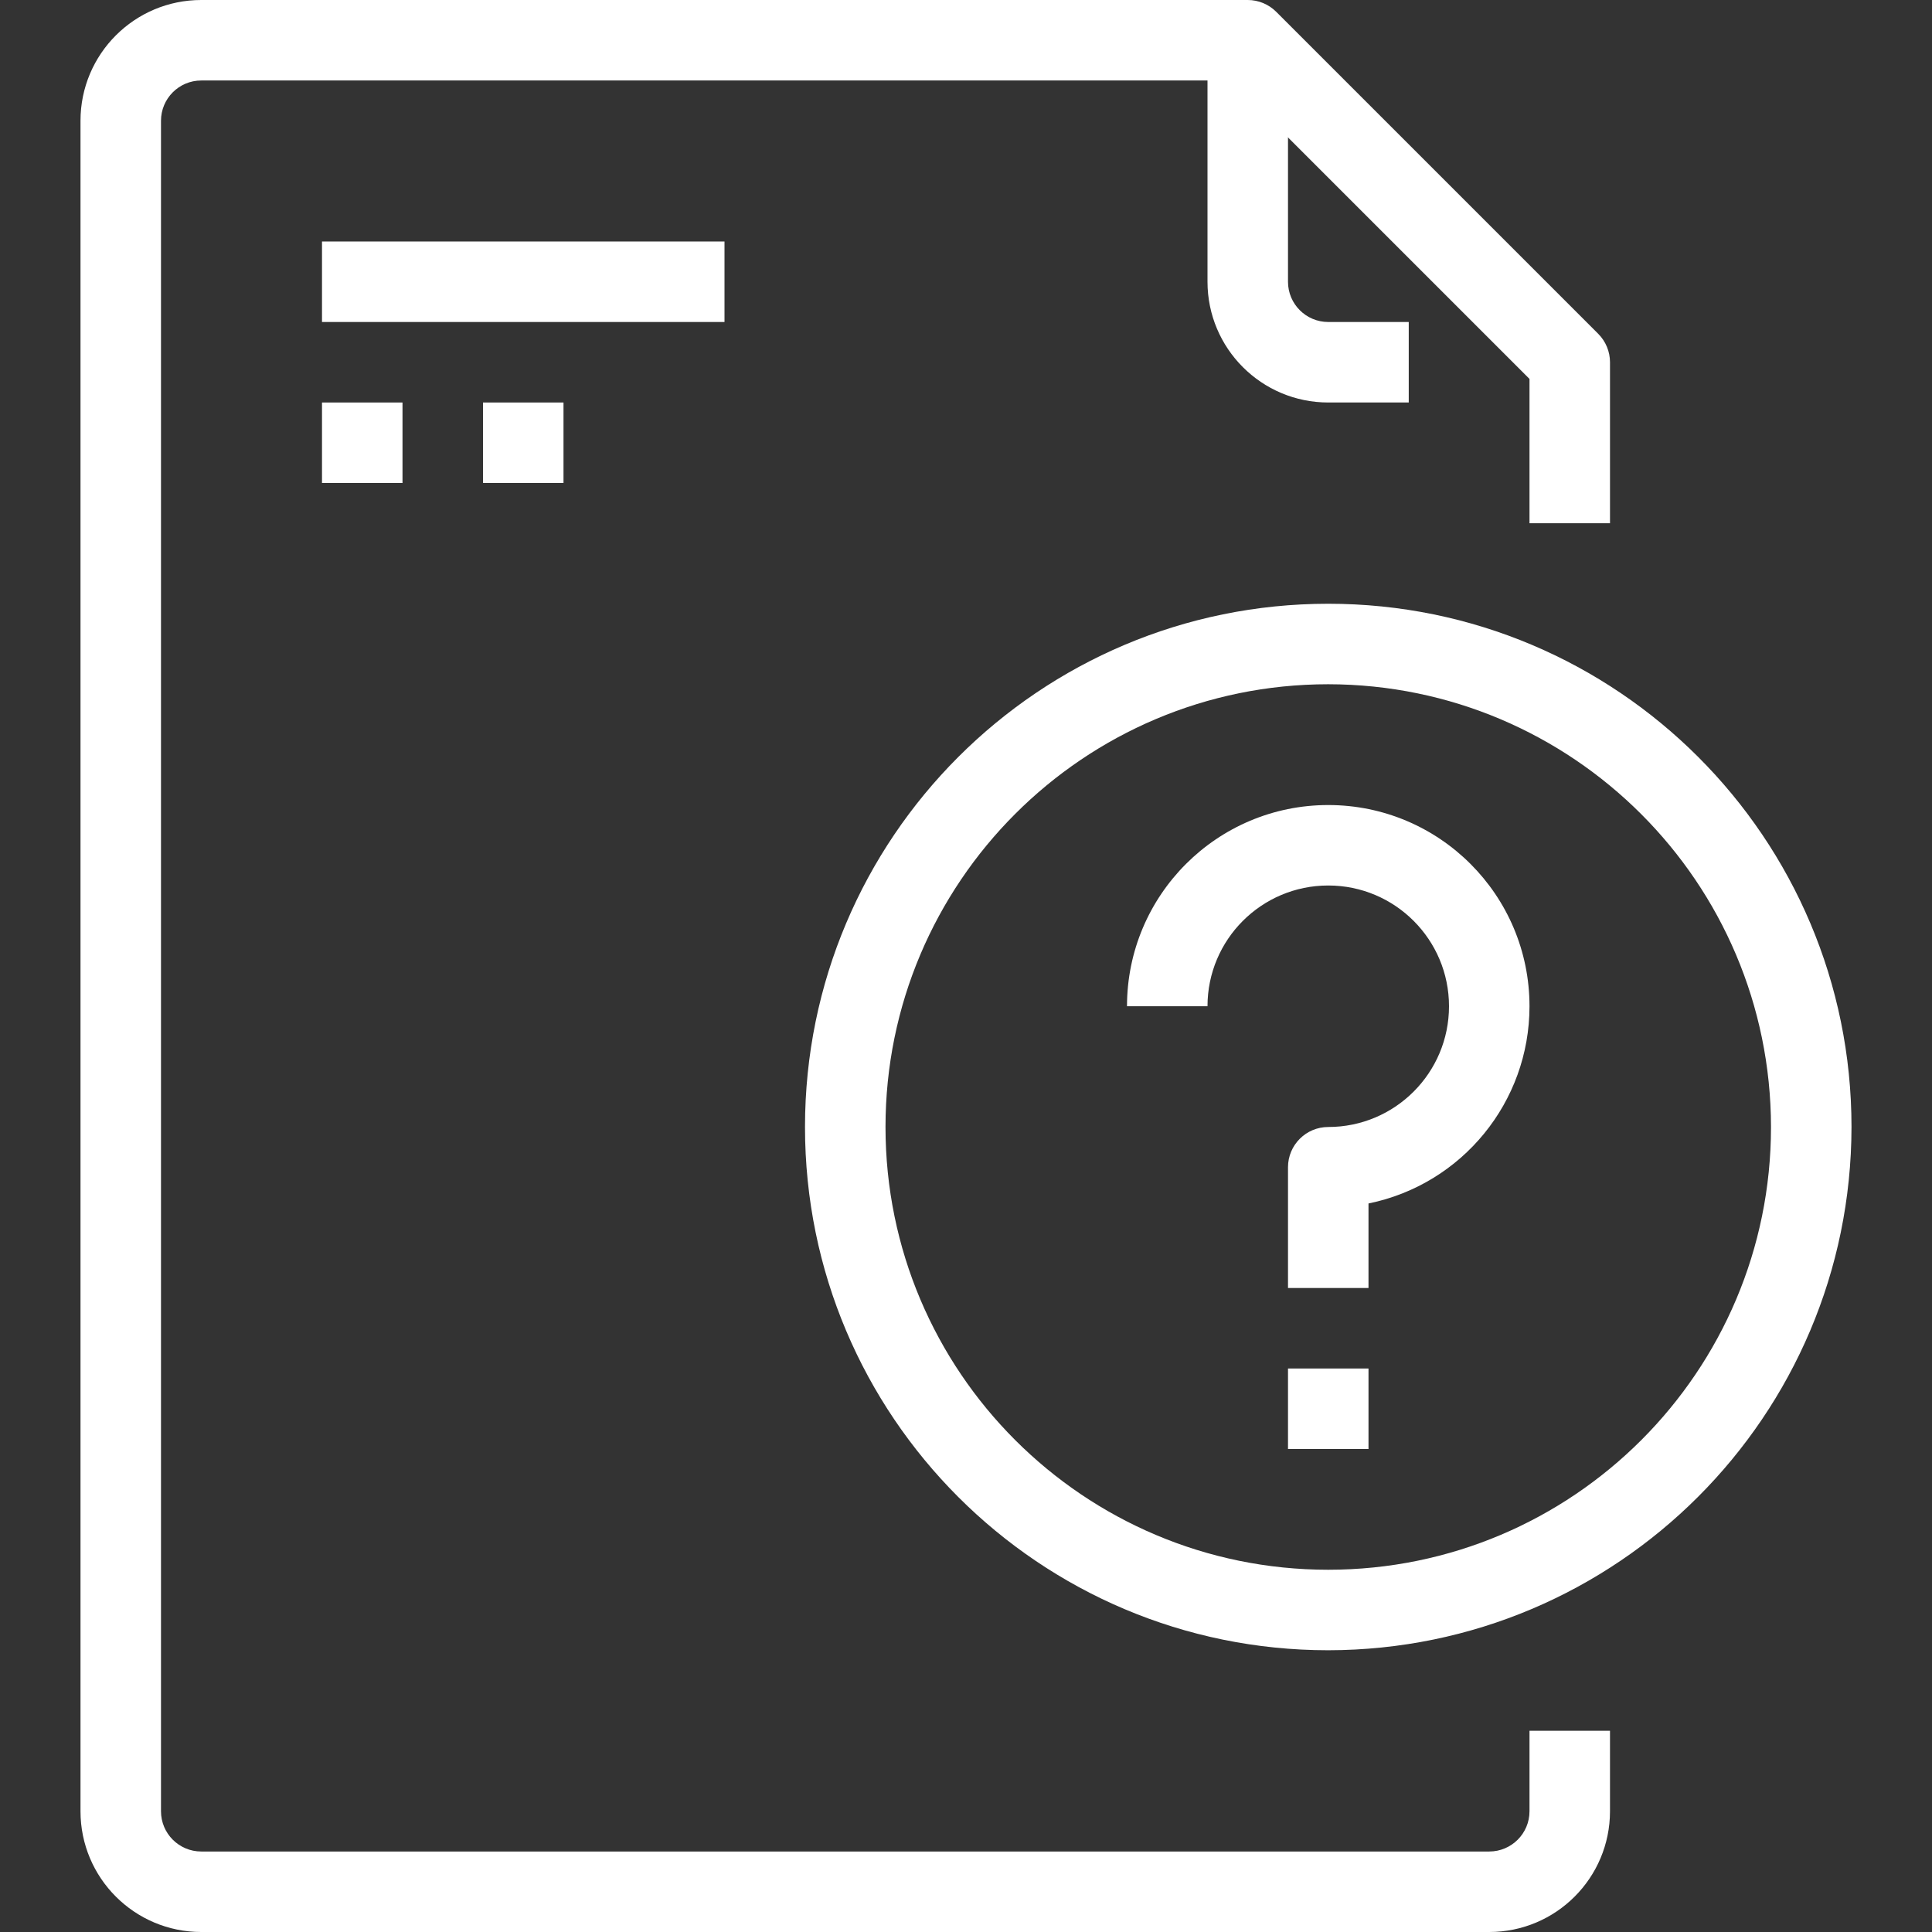<?xml version="1.0" encoding="UTF-8"?> <svg xmlns="http://www.w3.org/2000/svg" xmlns:xlink="http://www.w3.org/1999/xlink" xmlns:svgjs="http://svgjs.com/svgjs" version="1.1" width="512" height="512" x="0" y="0" viewBox="0 0 512 512" style="enable-background:new 0 0 512 512" xml:space="preserve" class=""><rect x="0" y="0" width="512" height="512" fill="#333333" stroke="none"/><g> <g xmlns="http://www.w3.org/2000/svg"> <g> <rect x="85.333" y="64" width="106.667" height="21.333" fill="#ffffff" data-original="#000000" style="" class=""></rect> </g> </g> <g xmlns="http://www.w3.org/2000/svg"> <g> <rect x="85.333" y="106.667" width="21.333" height="21.333" fill="#ffffff" data-original="#000000" style="" class=""></rect> </g> </g> <g xmlns="http://www.w3.org/2000/svg"> <g> <rect x="128" y="106.667" width="21.333" height="21.333" fill="#ffffff" data-original="#000000" style="" class=""></rect> </g> </g> <g xmlns="http://www.w3.org/2000/svg"> <g> <path d="M426.667,138.667V96c-0.001-2.829-1.125-5.541-3.125-7.541L338.208,3.125c-2-2-4.713-3.125-7.541-3.125H53.333 c-17.673,0-32,14.327-32,32v448c0,17.673,14.327,32,32,32h341.333c17.673,0,32-14.327,32-32v-21.333h-21.333V480 c0,5.891-4.776,10.667-10.667,10.667H53.333c-5.891,0-10.667-4.776-10.667-10.667V32c0-5.891,4.776-10.667,10.667-10.667h272.917 l79.083,79.083v38.251H426.667z" fill="#ffffff" data-original="#000000" style="" class=""></path> </g> </g> <g xmlns="http://www.w3.org/2000/svg"> <g> <path d="M352,85.333c-5.891,0-10.667-4.776-10.667-10.667v-64H320v64c0,17.673,14.327,32,32,32h21.333V85.333H352z" fill="#ffffff" data-original="#000000" style="" class=""></path> </g> </g> <g xmlns="http://www.w3.org/2000/svg"> <g> <path d="M352,160c-76.583,0-138.667,62.083-138.667,138.667S275.417,437.333,352,437.333 c76.547-0.088,138.578-62.12,138.667-138.667C490.667,222.083,428.583,160,352,160z M352,416 c-64.801,0-117.333-52.532-117.333-117.333S287.199,181.333,352,181.333c64.77,0.076,117.257,52.564,117.333,117.333 C469.333,363.468,416.801,416,352,416z" fill="#ffffff" data-original="#000000" style="" class=""></path> </g> </g> <g xmlns="http://www.w3.org/2000/svg"> <g> <path d="M352.011,213.344c-29.455-0.006-53.338,23.867-53.344,53.322H320c0-17.673,14.327-32,32-32s32,14.327,32,32 c0,17.673-14.327,32-32,32c-5.891,0-10.667,4.776-10.667,10.667v32h21.333v-22.4c24.828-5.068,42.661-26.905,42.667-52.245 C405.339,237.233,381.466,213.35,352.011,213.344z" fill="#ffffff" data-original="#000000" style="" class=""></path> </g> </g> <g xmlns="http://www.w3.org/2000/svg"> <g> <rect x="341.333" y="362.667" width="21.333" height="21.333" fill="#ffffff" data-original="#000000" style="" class=""></rect> </g> </g> <g xmlns="http://www.w3.org/2000/svg"> </g> <g xmlns="http://www.w3.org/2000/svg"> </g> <g xmlns="http://www.w3.org/2000/svg"> </g> <g xmlns="http://www.w3.org/2000/svg"> </g> <g xmlns="http://www.w3.org/2000/svg"> </g> <g xmlns="http://www.w3.org/2000/svg"> </g> <g xmlns="http://www.w3.org/2000/svg"> </g> <g xmlns="http://www.w3.org/2000/svg"> </g> <g xmlns="http://www.w3.org/2000/svg"> </g> <g xmlns="http://www.w3.org/2000/svg"> </g> <g xmlns="http://www.w3.org/2000/svg"> </g> <g xmlns="http://www.w3.org/2000/svg"> </g> <g xmlns="http://www.w3.org/2000/svg"> </g> <g xmlns="http://www.w3.org/2000/svg"> </g> <g xmlns="http://www.w3.org/2000/svg"> </g> </g></svg> 